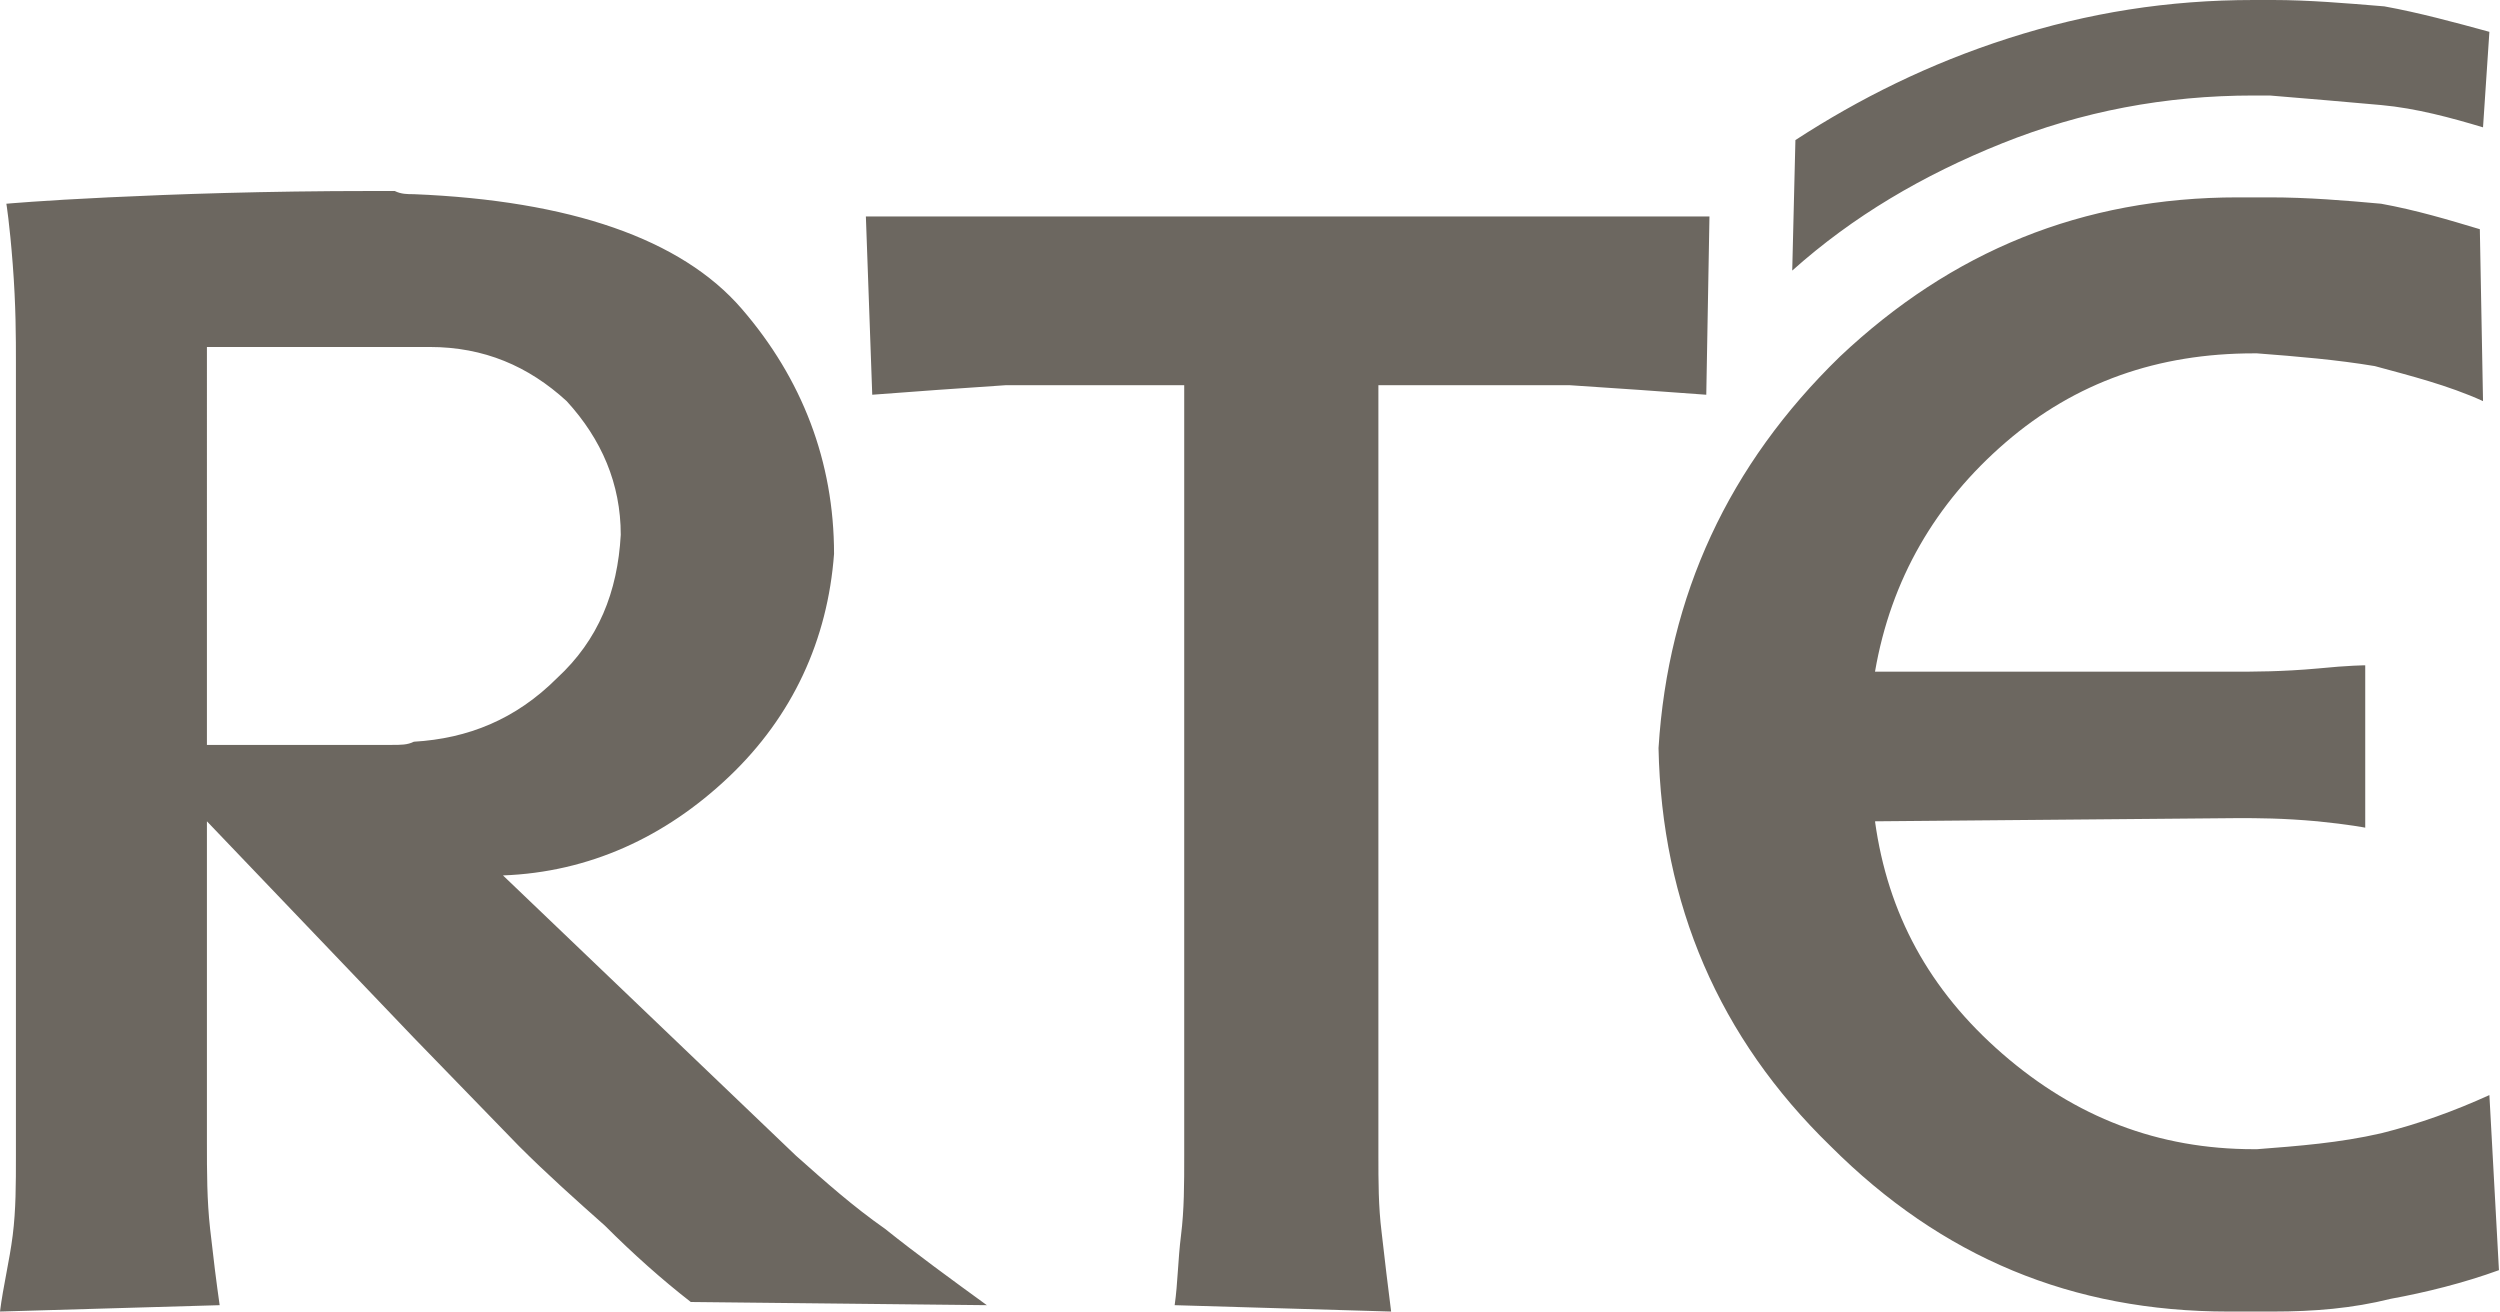 <svg xmlns="http://www.w3.org/2000/svg" xml:space="preserve" fill="#6C6760" style="fill-rule:evenodd;clip-rule:evenodd;stroke-linejoin:round;stroke-miterlimit:2" viewBox="0 0 589 309">
    <path d="M531.75 270.75c9.75-.75 19.5-1.5 29.25-3.75 9-2.25 17.25-5.25 25.5-9l2.25 41.25c-8.25 3-17.25 5.25-25.5 6.75-9 2.25-18 3-27.75 3H525c-36.75 0-67.5-12.75-93.75-39-26.25-25.5-39.75-57-40.5-93.75q3.375-54 42.75-92.25c26.25-24.75 57-37.5 93.75-37.5h7.5c9 0 18 .75 26.25 1.5 8.25 1.5 15.75 3.75 23.25 6l.75 40.5c-8.25-3.75-17.25-6-25.5-8.25-9-1.5-18-2.25-27.75-3H531c-22.5 0-42 6.75-58.5 21s-27 32.25-30.75 54h84c5.25 0 12 0 20.25-.75 7.5-.75 11.25-.75 11.25-.75V195s-3.75-.75-11.25-1.5c-8.25-.75-14.25-.75-18.75-.75l-85.5.75c3 21.75 12.75 39.75 30 54.75s36.75 22.5 59.25 22.5zm-255 36.75 51 1.5c-.75-6-1.5-12-2.25-18.75-.75-6-.75-12-.75-18V90.75h45c11.25.75 22.5 1.5 32.25 2.25l.75-42H204l1.5 42q14.625-1.125 31.5-2.25h42v181.5c0 6.75 0 12.75-.75 18.75s-.75 11.25-1.5 16.5M585 30l1.5-22.5c-8.25-2.25-16.5-4.5-24.75-6-9-.75-18-1.5-26.25-1.5H531c-20.25 0-39 3-57.75 9S438 23.25 423 33l-.75 30.75c14.25-12.75 30.75-22.5 49.5-30S510 22.5 531 22.5h3.75c9 .75 18 1.5 26.25 2.25s16.5 3 24 5.25M48.75 175.5h43.5c2.25 0 3.75 0 5.25-.75 12.75-.75 24-5.25 33.75-15 9.75-9 14.25-20.25 15-33.75 0-12-4.5-22.5-12.75-31.5-9-8.25-19.5-12.75-32.25-12.75h-52.5zm138.75 96.75.234.208c6.75 6 13.266 11.792 20.766 17.042 7.5 6 15.75 12 24 18l-69.75-.75q-10.125-7.875-20.25-18c-6.75-6-13.5-12-20.25-18.75L97.5 244.5l-48.75-51v75.75c0 6.75 0 13.5.75 20.25q1.125 10.125 2.25 18L0 309c.75-6 2.25-12 3-18s.75-12 .75-18.75V85.5c0-6 0-13.5-.75-23.25S1.5 48 1.5 48s8.25-.75 24-1.5S62.25 45 87.75 45H93c1.5.75 3 .75 4.5.75 36.75 1.5 63 10.5 77.25 27s21.75 36 21.75 57.75c-1.5 20.25-9.75 38.25-24.75 52.5s-33 22.5-53.25 23.25z"/>
</svg>